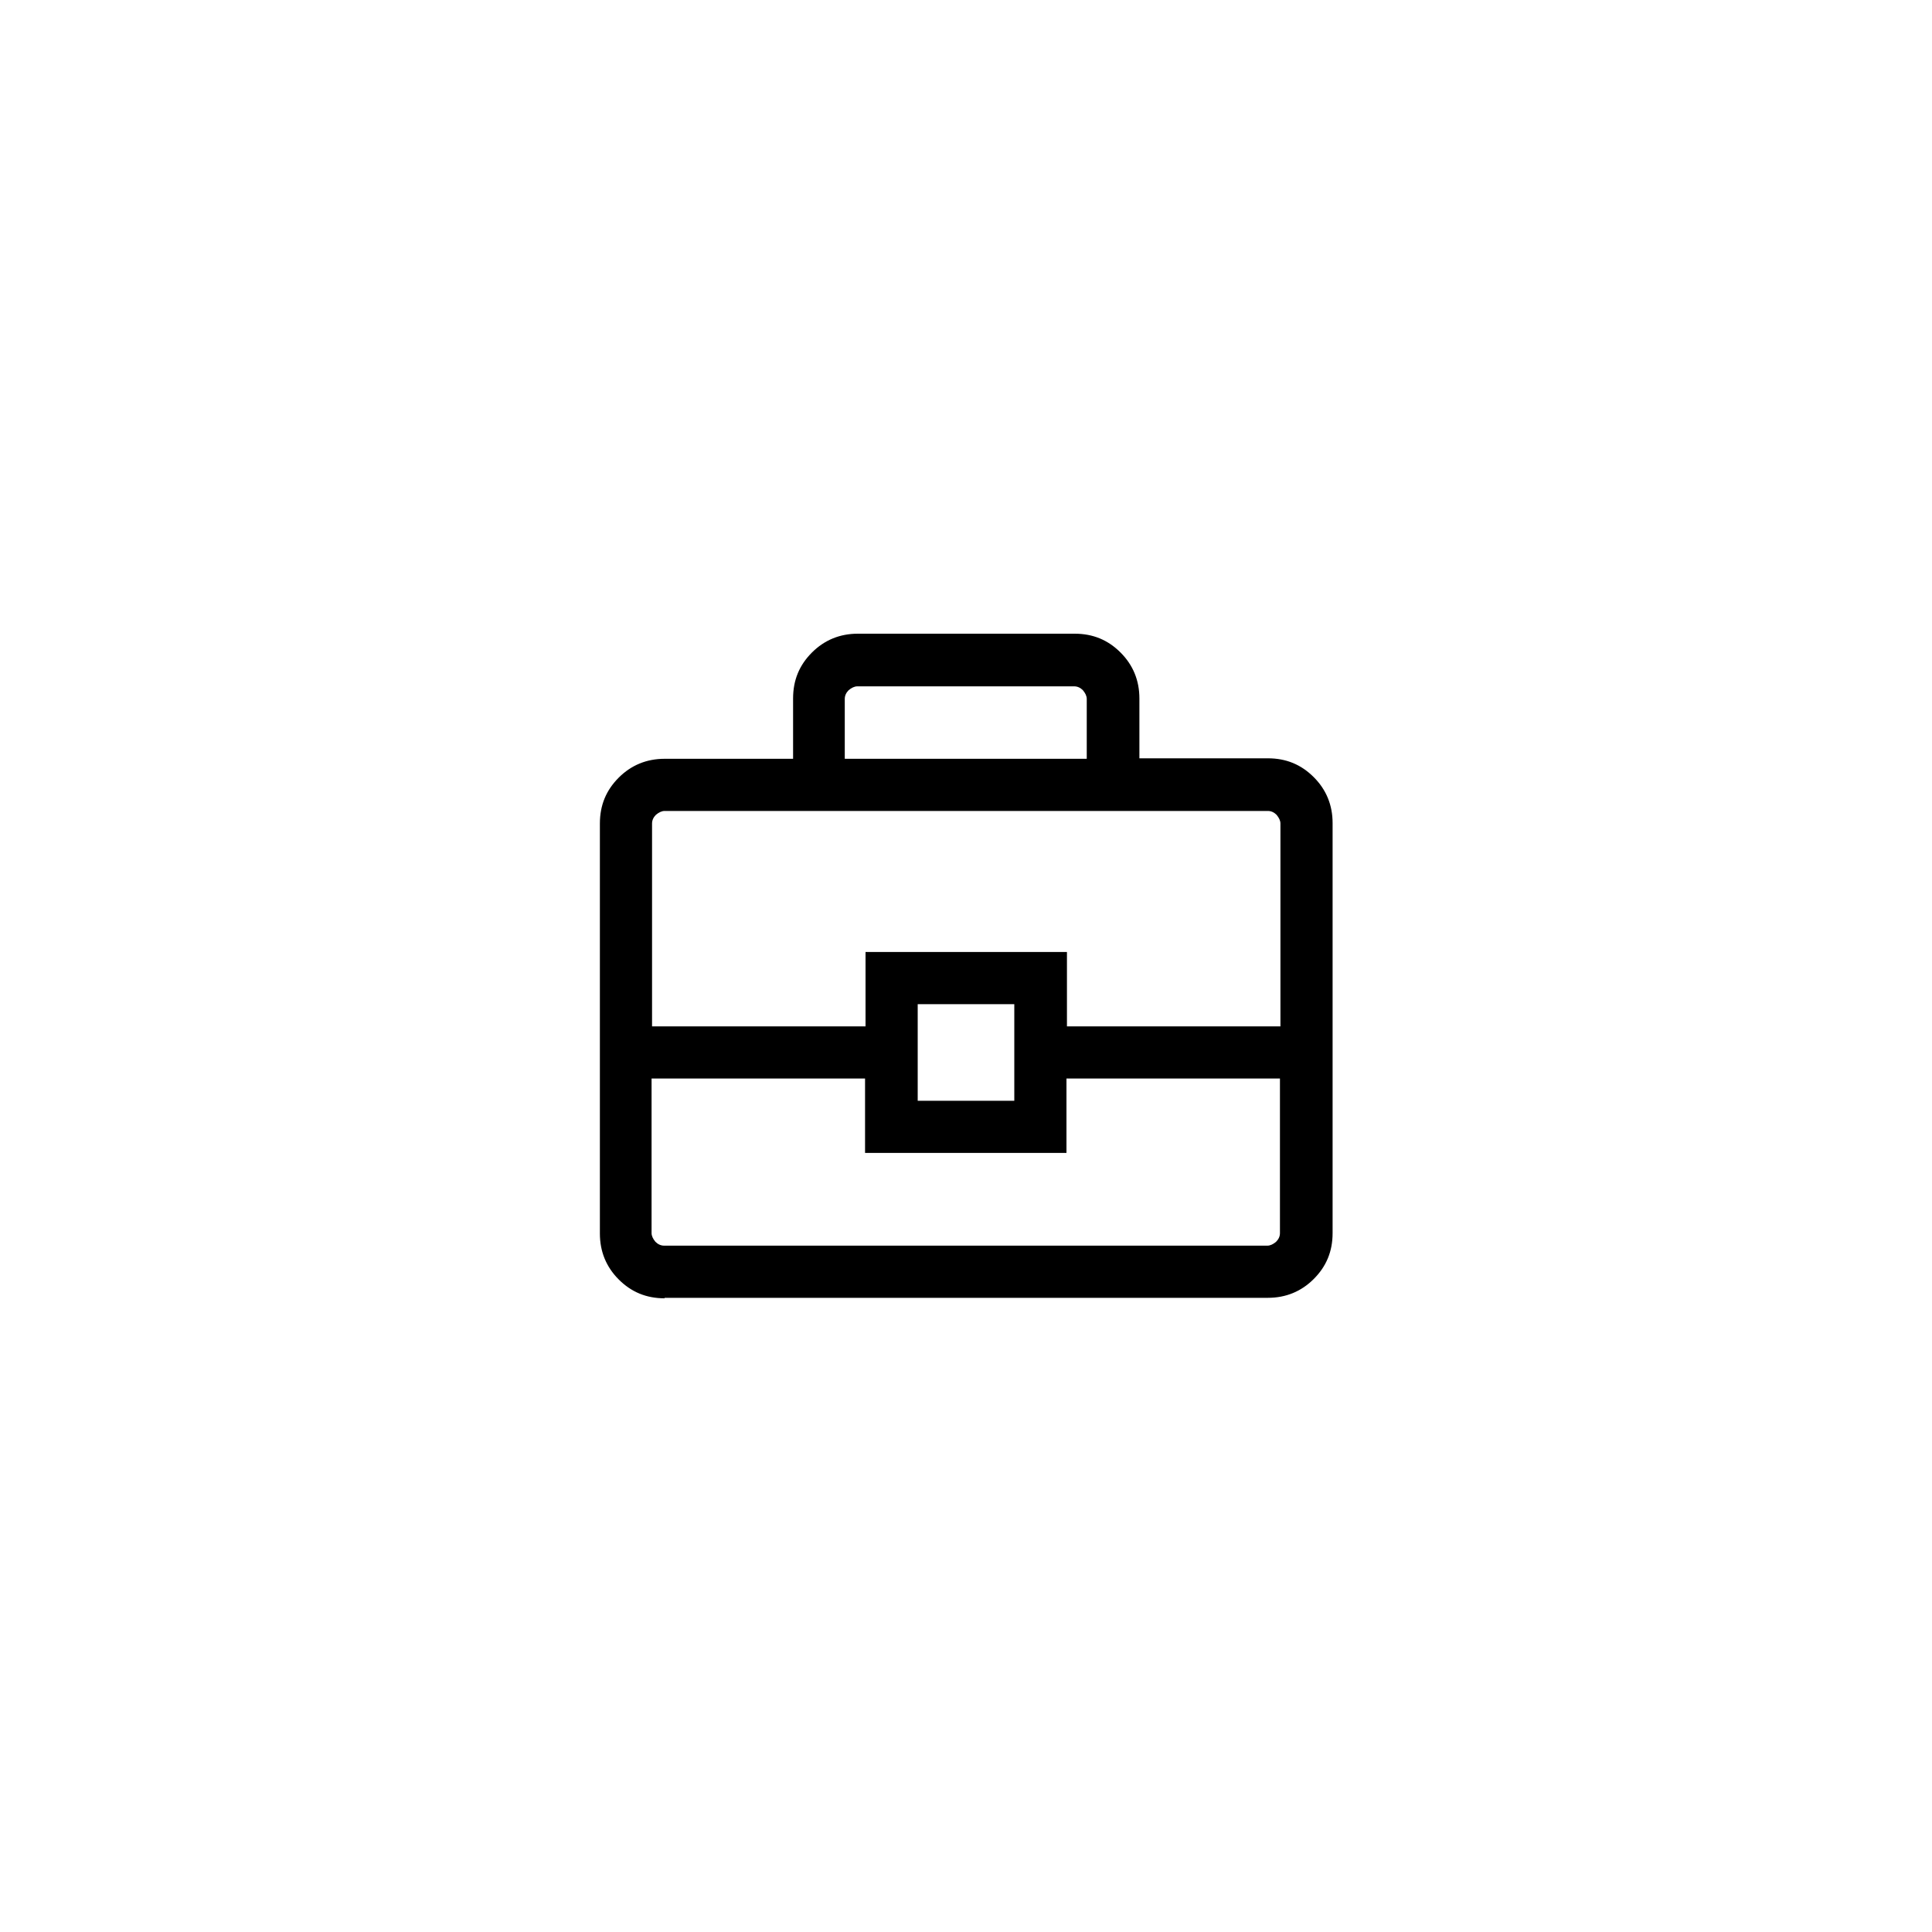 <?xml version="1.0" encoding="UTF-8"?>
<svg id="Layer_1" data-name="Layer 1" xmlns="http://www.w3.org/2000/svg" viewBox="0 0 40 40">
  <path d="M13.76,26.88c-.38,0-.69-.13-.95-.39-.26-.26-.39-.58-.39-.95v-8.49c0-.38.13-.69.39-.95.26-.26.58-.39.95-.39h2.66v-1.25c0-.38.13-.69.39-.95.26-.26.58-.39.95-.39h4.49c.38,0,.69.13.95.39.26.26.39.58.39.95v1.24h2.66c.38,0,.69.13.95.39.26.26.39.58.39.95v8.49c0,.38-.13.69-.39.95-.26.26-.58.39-.95.39h-12.49ZM17.5,15.71h5v-1.24c0-.06-.03-.12-.08-.18-.05-.05-.11-.08-.18-.08h-4.49c-.06,0-.12.03-.18.08-.05.05-.08.11-.08.18v1.24ZM26.5,22.33h-4.42v1.54h-4.17v-1.54h-4.42v3.2c0,.06.03.12.08.18.05.05.11.08.18.08h12.49c.06,0,.12-.03.18-.08.05-.05.08-.11.08-.18v-3.2ZM19,22.79h2v-2h-2v2ZM13.5,21.25h4.42v-1.54h4.17v1.54h4.42v-4.2c0-.06-.03-.12-.08-.18-.05-.05-.11-.08-.18-.08h-12.49c-.06,0-.12.03-.18.08-.05.05-.08.11-.08.18v4.2Z"/>
</svg>
